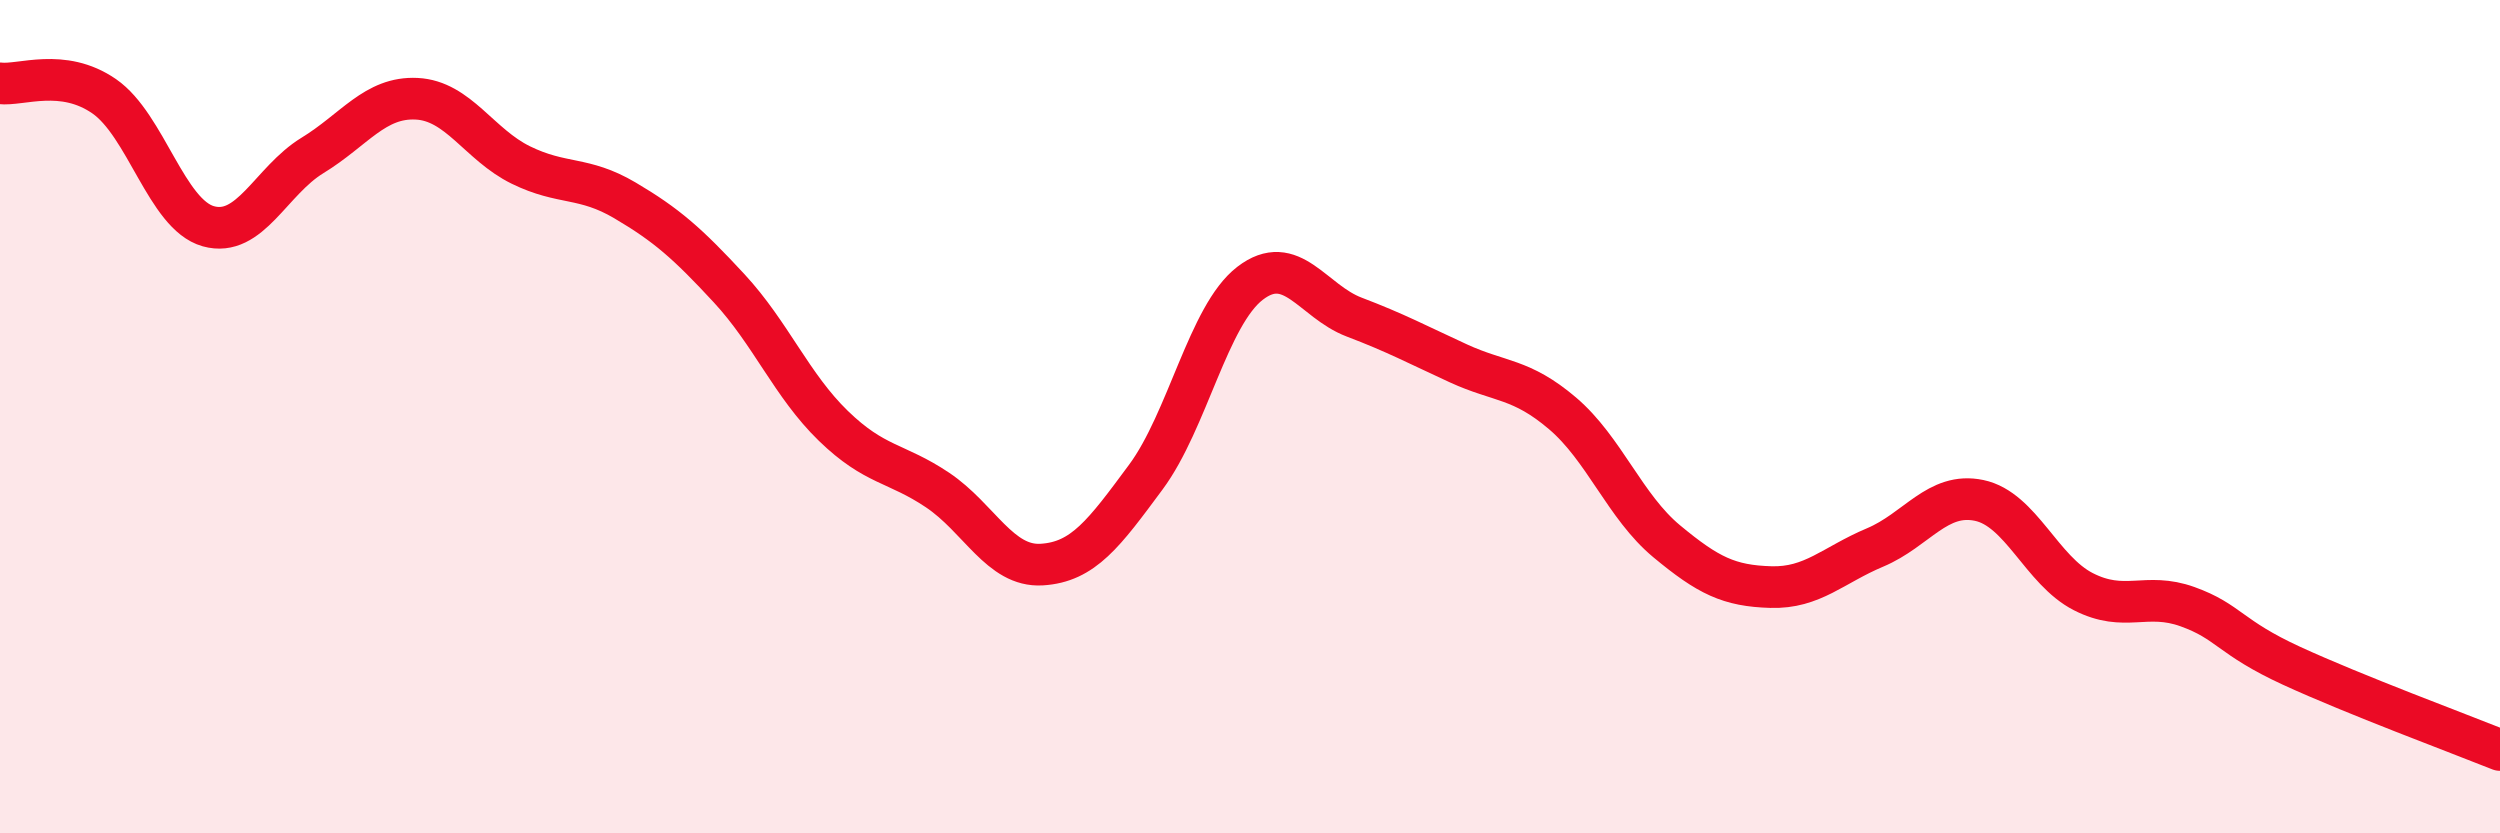 
    <svg width="60" height="20" viewBox="0 0 60 20" xmlns="http://www.w3.org/2000/svg">
      <path
        d="M 0,2 C 0.5,2.06 1.5,1.62 2.5,2.31 C 3.5,3 4,5.15 5,5.43 C 6,5.71 6.5,4.34 7.5,3.73 C 8.5,3.12 9,2.32 10,2.37 C 11,2.42 11.5,3.47 12.5,3.96 C 13.5,4.45 14,4.22 15,4.81 C 16,5.4 16.5,5.84 17.5,6.92 C 18.5,8 19,9.25 20,10.22 C 21,11.19 21.5,11.09 22.5,11.76 C 23.5,12.43 24,13.61 25,13.55 C 26,13.49 26.5,12.8 27.5,11.45 C 28.5,10.1 29,7.57 30,6.8 C 31,6.03 31.5,7.23 32.5,7.61 C 33.5,7.99 34,8.26 35,8.72 C 36,9.18 36.5,9.07 37.5,9.92 C 38.5,10.77 39,12.16 40,12.99 C 41,13.82 41.5,14.06 42.5,14.09 C 43.5,14.12 44,13.56 45,13.14 C 46,12.72 46.5,11.8 47.5,12.01 C 48.5,12.22 49,13.69 50,14.2 C 51,14.71 51.5,14.2 52.5,14.56 C 53.5,14.92 53.5,15.29 55,15.98 C 56.5,16.67 59,17.6 60,18L60 20L0 20Z"
        fill="#EB0A25"
        opacity="0.1"
        stroke-linecap="round"
        stroke-linejoin="round"
      />
      <path
        d="M 0,2 C 0.5,2.06 1.5,1.62 2.5,2.31 C 3.5,3 4,5.15 5,5.43 C 6,5.71 6.5,4.34 7.5,3.73 C 8.5,3.12 9,2.32 10,2.37 C 11,2.42 11.5,3.47 12.5,3.96 C 13.5,4.45 14,4.22 15,4.81 C 16,5.4 16.5,5.84 17.5,6.92 C 18.5,8 19,9.25 20,10.22 C 21,11.19 21.5,11.09 22.5,11.76 C 23.5,12.43 24,13.61 25,13.55 C 26,13.49 26.5,12.8 27.5,11.45 C 28.5,10.1 29,7.57 30,6.8 C 31,6.03 31.5,7.23 32.5,7.61 C 33.5,7.99 34,8.26 35,8.72 C 36,9.18 36.5,9.07 37.5,9.92 C 38.5,10.77 39,12.16 40,12.99 C 41,13.82 41.5,14.06 42.5,14.09 C 43.5,14.12 44,13.56 45,13.14 C 46,12.72 46.5,11.8 47.5,12.01 C 48.5,12.22 49,13.69 50,14.2 C 51,14.71 51.5,14.2 52.5,14.56 C 53.5,14.92 53.5,15.29 55,15.98 C 56.5,16.67 59,17.6 60,18"
        stroke="#EB0A25"
        stroke-width="1"
        fill="none"
        stroke-linecap="round"
        stroke-linejoin="round"
      />
    </svg>
  
